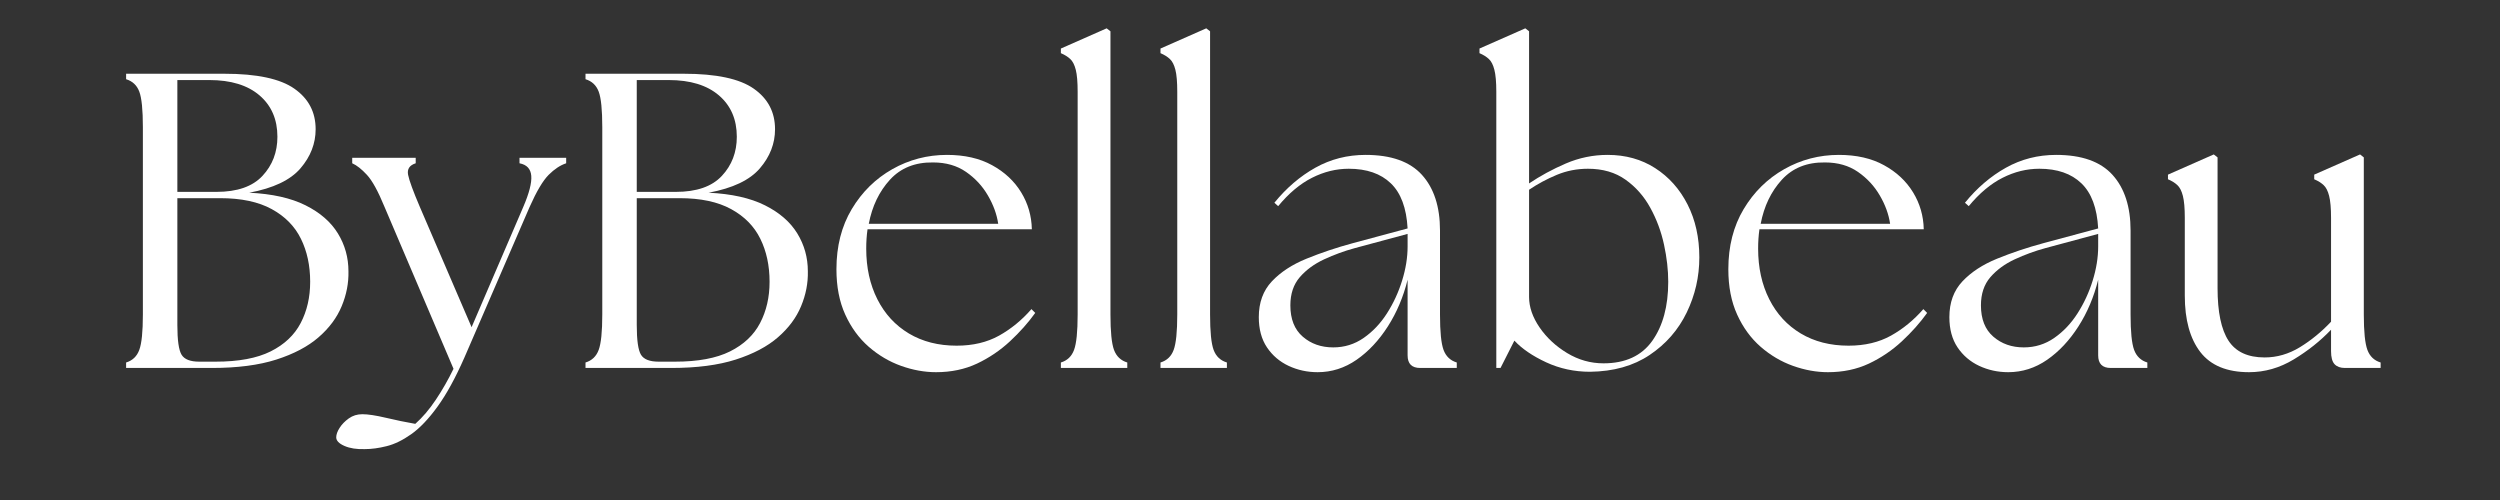 <svg xmlns="http://www.w3.org/2000/svg" xmlns:xlink="http://www.w3.org/1999/xlink" width="1000" zoomAndPan="magnify" viewBox="0 0 750 150" height="200" preserveAspectRatio="xMidYMid meet" version="1.0"><rect x="0" y="0" width="750" height="150" fill="#333333" stroke="none"/><defs><g/></defs><g fill="#ffffff" fill-opacity="1"><g transform="translate(31.395, 110.39)"><g><path d="M 6.438 0 L 6.438 -1.641 C 8.363 -2.223 9.68 -3.484 10.391 -5.422 C 11.109 -7.359 11.469 -10.891 11.469 -16.016 L 11.469 -72.25 C 11.469 -77.457 11.109 -81.008 10.391 -82.906 C 9.68 -84.801 8.363 -86.039 6.438 -86.625 L 6.438 -88.266 L 35.938 -88.266 C 45.688 -88.266 52.68 -86.77 56.922 -83.781 C 61.172 -80.801 63.297 -76.75 63.297 -71.625 C 63.297 -67.332 61.781 -63.422 58.75 -59.891 C 55.727 -56.359 50.602 -53.922 43.375 -52.578 C 50.27 -52.242 55.898 -50.984 60.266 -48.797 C 64.641 -46.609 67.879 -43.789 69.984 -40.344 C 72.086 -36.906 73.141 -33.125 73.141 -29 C 73.223 -25.469 72.547 -21.977 71.109 -18.531 C 69.68 -15.082 67.367 -11.973 64.172 -9.203 C 60.984 -6.43 56.758 -4.203 51.5 -2.516 C 46.25 -0.836 39.801 0 32.156 0 Z M 21.812 -12.859 C 21.812 -8.316 22.234 -5.352 23.078 -3.969 C 23.922 -2.582 25.688 -1.891 28.375 -1.891 L 33.281 -1.891 C 40.176 -1.891 45.68 -2.914 49.797 -4.969 C 53.922 -7.031 56.926 -9.867 58.812 -13.484 C 60.707 -17.109 61.656 -21.227 61.656 -25.844 C 61.656 -30.719 60.727 -35.023 58.875 -38.766 C 57.031 -42.516 54.113 -45.477 50.125 -47.656 C 46.133 -49.844 40.984 -50.938 34.672 -50.938 L 21.812 -50.938 Z M 21.812 -52.828 L 33.547 -52.828 C 39.766 -52.828 44.363 -54.426 47.344 -57.625 C 50.332 -60.82 51.828 -64.734 51.828 -69.359 C 51.828 -74.566 50.039 -78.703 46.469 -81.766 C 42.895 -84.836 37.867 -86.375 31.391 -86.375 L 21.812 -86.375 Z M 21.812 -52.828 "/></g></g></g><g fill="#ffffff" fill-opacity="1"><g transform="translate(105.664, 110.39)"><g><path d="M 3.781 24.344 C 1.344 24.426 -0.691 24.109 -2.328 23.391 C -3.973 22.672 -4.797 21.812 -4.797 20.812 C -4.797 19.969 -4.457 19.02 -3.781 17.969 C -3.113 16.914 -2.191 15.969 -1.016 15.125 C 0.16 14.289 1.508 13.875 3.031 13.875 C 4.707 13.875 7.055 14.227 10.078 14.938 C 13.109 15.656 16.055 16.266 18.922 16.766 C 21.098 14.836 23.156 12.422 25.094 9.516 C 27.031 6.617 28.797 3.531 30.391 0.25 L 9.703 -48.297 C 7.773 -53.004 6.008 -56.219 4.406 -57.938 C 2.812 -59.664 1.344 -60.82 0 -61.406 L 0 -63.047 L 19.047 -63.047 L 19.047 -61.406 C 17.191 -60.82 16.43 -59.664 16.766 -57.938 C 17.109 -56.219 18.285 -53.004 20.297 -48.297 L 35.812 -12.234 L 51.312 -48.297 C 53.082 -52.41 53.883 -55.52 53.719 -57.625 C 53.551 -59.727 52.375 -60.988 50.188 -61.406 L 50.188 -63.047 L 64.188 -63.047 L 64.188 -61.406 C 62.414 -60.82 60.664 -59.664 58.938 -57.938 C 57.219 -56.219 55.312 -53.004 53.219 -48.297 L 33.672 -3.156 C 30.973 2.977 28.281 7.895 25.594 11.594 C 22.906 15.301 20.281 18.055 17.719 19.859 C 15.156 21.672 12.695 22.867 10.344 23.453 C 7.988 24.047 5.801 24.344 3.781 24.344 Z M 3.781 24.344 "/></g></g></g><g fill="#ffffff" fill-opacity="1"><g transform="translate(169.215, 110.39)"><g><path d="M 6.438 0 L 6.438 -1.641 C 8.363 -2.223 9.68 -3.484 10.391 -5.422 C 11.109 -7.359 11.469 -10.891 11.469 -16.016 L 11.469 -72.25 C 11.469 -77.457 11.109 -81.008 10.391 -82.906 C 9.68 -84.801 8.363 -86.039 6.438 -86.625 L 6.438 -88.266 L 35.938 -88.266 C 45.688 -88.266 52.68 -86.77 56.922 -83.781 C 61.172 -80.801 63.297 -76.75 63.297 -71.625 C 63.297 -67.332 61.781 -63.422 58.75 -59.891 C 55.727 -56.359 50.602 -53.922 43.375 -52.578 C 50.27 -52.242 55.898 -50.984 60.266 -48.797 C 64.641 -46.609 67.879 -43.789 69.984 -40.344 C 72.086 -36.906 73.141 -33.125 73.141 -29 C 73.223 -25.469 72.547 -21.977 71.109 -18.531 C 69.68 -15.082 67.367 -11.973 64.172 -9.203 C 60.984 -6.43 56.758 -4.203 51.5 -2.516 C 46.25 -0.836 39.801 0 32.156 0 Z M 21.812 -12.859 C 21.812 -8.316 22.234 -5.352 23.078 -3.969 C 23.922 -2.582 25.688 -1.891 28.375 -1.891 L 33.281 -1.891 C 40.176 -1.891 45.68 -2.914 49.797 -4.969 C 53.922 -7.031 56.926 -9.867 58.812 -13.484 C 60.707 -17.109 61.656 -21.227 61.656 -25.844 C 61.656 -30.719 60.727 -35.023 58.875 -38.766 C 57.031 -42.516 54.113 -45.477 50.125 -47.656 C 46.133 -49.844 40.984 -50.938 34.672 -50.938 L 21.812 -50.938 Z M 21.812 -52.828 L 33.547 -52.828 C 39.766 -52.828 44.363 -54.426 47.344 -57.625 C 50.332 -60.82 51.828 -64.734 51.828 -69.359 C 51.828 -74.566 50.039 -78.703 46.469 -81.766 C 42.895 -84.836 37.867 -86.375 31.391 -86.375 L 21.812 -86.375 Z M 21.812 -52.828 "/></g></g></g><g fill="#ffffff" fill-opacity="1"><g transform="translate(246.384, 110.39)"><g><path d="M 34.422 1.266 C 30.973 1.266 27.484 0.633 23.953 -0.625 C 20.422 -1.883 17.18 -3.797 14.234 -6.359 C 11.297 -8.93 8.945 -12.148 7.188 -16.016 C 5.426 -19.879 4.547 -24.414 4.547 -29.625 C 4.547 -36.52 6.078 -42.531 9.141 -47.656 C 12.211 -52.789 16.27 -56.785 21.312 -59.641 C 26.352 -62.492 31.816 -63.922 37.703 -63.922 C 42.992 -63.922 47.508 -62.891 51.25 -60.828 C 55 -58.773 57.898 -56.066 59.953 -52.703 C 62.016 -49.336 63.086 -45.641 63.172 -41.609 L 13.875 -41.609 C 13.613 -39.766 13.484 -37.832 13.484 -35.812 C 13.484 -30.094 14.598 -25.023 16.828 -20.609 C 19.055 -16.203 22.207 -12.781 26.281 -10.344 C 30.363 -7.906 35.141 -6.688 40.609 -6.688 C 45.484 -6.688 49.727 -7.691 53.344 -9.703 C 56.957 -11.723 60.191 -14.375 63.047 -17.656 L 64.188 -16.516 C 62.082 -13.578 59.555 -10.738 56.609 -8 C 53.672 -5.27 50.375 -3.039 46.719 -1.312 C 43.062 0.406 38.961 1.266 34.422 1.266 Z M 14.25 -43.25 L 53.078 -43.25 C 52.66 -46.102 51.629 -48.938 49.984 -51.75 C 48.348 -54.57 46.164 -56.926 43.438 -58.812 C 40.707 -60.707 37.41 -61.656 33.547 -61.656 C 28.16 -61.738 23.848 -60.016 20.609 -56.484 C 17.379 -52.953 15.258 -48.539 14.25 -43.25 Z M 14.25 -43.25 "/></g></g></g><g fill="#ffffff" fill-opacity="1"><g transform="translate(313.466, 110.39)"><g><path d="M 4.797 0 L 4.797 -1.641 C 6.723 -2.223 8.039 -3.484 8.75 -5.422 C 9.469 -7.359 9.828 -10.891 9.828 -16.016 L 9.828 -82.844 C 9.828 -85.781 9.641 -87.984 9.266 -89.453 C 8.891 -90.93 8.344 -92.004 7.625 -92.672 C 6.914 -93.348 5.973 -93.938 4.797 -94.438 L 4.797 -95.828 L 18.531 -101.891 L 19.672 -101 L 19.672 -16.016 C 19.672 -10.891 20.023 -7.359 20.734 -5.422 C 21.453 -3.484 22.781 -2.223 24.719 -1.641 L 24.719 0 Z M 4.797 0 "/></g></g></g><g fill="#ffffff" fill-opacity="1"><g transform="translate(343.35, 110.39)"><g><path d="M 4.797 0 L 4.797 -1.641 C 6.723 -2.223 8.039 -3.484 8.75 -5.422 C 9.469 -7.359 9.828 -10.891 9.828 -16.016 L 9.828 -82.844 C 9.828 -85.781 9.641 -87.984 9.266 -89.453 C 8.891 -90.93 8.344 -92.004 7.625 -92.672 C 6.914 -93.348 5.973 -93.938 4.797 -94.438 L 4.797 -95.828 L 18.531 -101.891 L 19.672 -101 L 19.672 -16.016 C 19.672 -10.891 20.023 -7.359 20.734 -5.422 C 21.453 -3.484 22.781 -2.223 24.719 -1.641 L 24.719 0 Z M 4.797 0 "/></g></g></g><g fill="#ffffff" fill-opacity="1"><g transform="translate(373.234, 110.39)"><g><path d="M 52.828 0 C 50.305 0 49.047 -1.258 49.047 -3.781 L 49.047 -26.484 C 47.785 -21.348 45.812 -16.676 43.125 -12.469 C 40.438 -8.27 37.305 -4.93 33.734 -2.453 C 30.16 0.023 26.27 1.266 22.062 1.266 C 18.957 1.266 16.055 0.633 13.359 -0.625 C 10.672 -1.883 8.504 -3.734 6.859 -6.172 C 5.223 -8.609 4.406 -11.633 4.406 -15.25 C 4.406 -19.625 5.707 -23.195 8.312 -25.969 C 10.926 -28.75 14.395 -31.02 18.719 -32.781 C 23.051 -34.551 27.695 -36.109 32.656 -37.453 L 49.047 -41.859 C 48.711 -47.992 47.031 -52.508 44 -55.406 C 40.977 -58.312 36.773 -59.766 31.391 -59.766 C 27.609 -59.766 23.93 -58.859 20.359 -57.047 C 16.785 -55.242 13.406 -52.41 10.219 -48.547 L 9.078 -49.562 C 12.691 -54.008 16.789 -57.516 21.375 -60.078 C 25.957 -62.641 30.977 -63.922 36.438 -63.922 C 44.094 -63.922 49.727 -61.926 53.344 -57.938 C 56.957 -53.945 58.766 -48.379 58.766 -41.234 L 58.766 -16.016 C 58.766 -10.891 59.117 -7.359 59.828 -5.422 C 60.547 -3.484 61.867 -2.223 63.797 -1.641 L 63.797 0 Z M 13.875 -18.781 C 13.875 -14.664 15.113 -11.535 17.594 -9.391 C 20.07 -7.242 23.117 -6.172 26.734 -6.172 C 30.098 -6.172 33.145 -7.117 35.875 -9.016 C 38.602 -10.91 40.93 -13.367 42.859 -16.391 C 44.797 -19.422 46.312 -22.703 47.406 -26.234 C 48.5 -29.766 49.047 -33.164 49.047 -36.438 L 49.047 -40.219 L 33.156 -35.938 C 30.051 -35.094 27.004 -33.977 24.016 -32.594 C 21.035 -31.207 18.598 -29.422 16.703 -27.234 C 14.816 -25.047 13.875 -22.227 13.875 -18.781 Z M 13.875 -18.781 "/></g></g></g><g fill="#ffffff" fill-opacity="1"><g transform="translate(440.064, 110.39)"><g><path d="M 36.953 1.141 C 32.242 1.141 27.848 0.191 23.766 -1.703 C 19.691 -3.598 16.52 -5.766 14.25 -8.203 L 10.094 0 L 8.828 0 L 8.828 -82.844 C 8.828 -85.781 8.633 -87.984 8.25 -89.453 C 7.875 -90.93 7.328 -92.004 6.609 -92.672 C 5.898 -93.348 4.957 -93.938 3.781 -94.438 L 3.781 -95.828 L 17.531 -101.891 L 18.656 -101 L 18.656 -55.359 C 22.02 -57.629 25.695 -59.625 29.688 -61.344 C 33.688 -63.062 37.867 -63.922 42.234 -63.922 C 47.617 -63.922 52.367 -62.598 56.484 -59.953 C 60.609 -57.305 63.848 -53.672 66.203 -49.047 C 68.555 -44.422 69.734 -39.125 69.734 -33.156 C 69.734 -27.363 68.473 -21.859 65.953 -16.641 C 63.43 -11.43 59.727 -7.188 54.844 -3.906 C 49.969 -0.625 44.004 1.055 36.953 1.141 Z M 18.656 -21.312 C 18.656 -18.281 19.707 -15.227 21.812 -12.156 C 23.914 -9.094 26.672 -6.531 30.078 -4.469 C 33.484 -2.414 37.117 -1.391 40.984 -1.391 C 47.535 -1.391 52.41 -3.633 55.609 -8.125 C 58.805 -12.625 60.406 -18.531 60.406 -25.844 C 60.406 -29.375 59.984 -33.094 59.141 -37 C 58.297 -40.914 56.926 -44.598 55.031 -48.047 C 53.145 -51.492 50.664 -54.305 47.594 -56.484 C 44.531 -58.672 40.77 -59.766 36.312 -59.766 C 33.031 -59.766 29.922 -59.156 26.984 -57.938 C 24.047 -56.719 21.27 -55.227 18.656 -53.469 Z M 18.656 -21.312 "/></g></g></g><g fill="#ffffff" fill-opacity="1"><g transform="translate(513.955, 110.39)"><g><path d="M 34.422 1.266 C 30.973 1.266 27.484 0.633 23.953 -0.625 C 20.422 -1.883 17.18 -3.797 14.234 -6.359 C 11.297 -8.93 8.945 -12.148 7.188 -16.016 C 5.426 -19.879 4.547 -24.414 4.547 -29.625 C 4.547 -36.52 6.078 -42.531 9.141 -47.656 C 12.211 -52.789 16.27 -56.785 21.312 -59.641 C 26.352 -62.492 31.816 -63.922 37.703 -63.922 C 42.992 -63.922 47.508 -62.891 51.25 -60.828 C 55 -58.773 57.898 -56.066 59.953 -52.703 C 62.016 -49.336 63.086 -45.641 63.172 -41.609 L 13.875 -41.609 C 13.613 -39.766 13.484 -37.832 13.484 -35.812 C 13.484 -30.094 14.598 -25.023 16.828 -20.609 C 19.055 -16.203 22.207 -12.781 26.281 -10.344 C 30.363 -7.906 35.141 -6.688 40.609 -6.688 C 45.484 -6.688 49.727 -7.691 53.344 -9.703 C 56.957 -11.723 60.191 -14.375 63.047 -17.656 L 64.188 -16.516 C 62.082 -13.578 59.555 -10.738 56.609 -8 C 53.672 -5.27 50.375 -3.039 46.719 -1.312 C 43.062 0.406 38.961 1.266 34.422 1.266 Z M 14.25 -43.25 L 53.078 -43.25 C 52.66 -46.102 51.629 -48.938 49.984 -51.75 C 48.348 -54.57 46.164 -56.926 43.438 -58.812 C 40.707 -60.707 37.41 -61.656 33.547 -61.656 C 28.16 -61.738 23.848 -60.016 20.609 -56.484 C 17.379 -52.953 15.258 -48.539 14.25 -43.25 Z M 14.25 -43.25 "/></g></g></g><g fill="#ffffff" fill-opacity="1"><g transform="translate(580.406, 110.39)"><g><path d="M 52.828 0 C 50.305 0 49.047 -1.258 49.047 -3.781 L 49.047 -26.484 C 47.785 -21.348 45.812 -16.676 43.125 -12.469 C 40.438 -8.27 37.305 -4.93 33.734 -2.453 C 30.16 0.023 26.27 1.266 22.062 1.266 C 18.957 1.266 16.055 0.633 13.359 -0.625 C 10.672 -1.883 8.504 -3.734 6.859 -6.172 C 5.223 -8.609 4.406 -11.633 4.406 -15.25 C 4.406 -19.625 5.707 -23.195 8.312 -25.969 C 10.926 -28.75 14.395 -31.02 18.719 -32.781 C 23.051 -34.551 27.695 -36.109 32.656 -37.453 L 49.047 -41.859 C 48.711 -47.992 47.031 -52.508 44 -55.406 C 40.977 -58.312 36.773 -59.766 31.391 -59.766 C 27.609 -59.766 23.93 -58.859 20.359 -57.047 C 16.785 -55.242 13.406 -52.41 10.219 -48.547 L 9.078 -49.562 C 12.691 -54.008 16.789 -57.516 21.375 -60.078 C 25.957 -62.641 30.977 -63.922 36.438 -63.922 C 44.094 -63.922 49.727 -61.926 53.344 -57.938 C 56.957 -53.945 58.766 -48.379 58.766 -41.234 L 58.766 -16.016 C 58.766 -10.891 59.117 -7.359 59.828 -5.422 C 60.547 -3.484 61.867 -2.223 63.797 -1.641 L 63.797 0 Z M 13.875 -18.781 C 13.875 -14.664 15.113 -11.535 17.594 -9.391 C 20.07 -7.242 23.117 -6.172 26.734 -6.172 C 30.098 -6.172 33.145 -7.117 35.875 -9.016 C 38.602 -10.91 40.93 -13.367 42.859 -16.391 C 44.797 -19.422 46.312 -22.703 47.406 -26.234 C 48.5 -29.766 49.047 -33.164 49.047 -36.438 L 49.047 -40.219 L 33.156 -35.938 C 30.051 -35.094 27.004 -33.977 24.016 -32.594 C 21.035 -31.207 18.598 -29.422 16.703 -27.234 C 14.816 -25.047 13.875 -22.227 13.875 -18.781 Z M 13.875 -18.781 "/></g></g></g><g fill="#ffffff" fill-opacity="1"><g transform="translate(647.236, 110.39)"><g><path d="M 27.484 1.266 C 20.848 1.266 15.973 -0.75 12.859 -4.781 C 9.754 -8.82 8.203 -14.457 8.203 -21.688 L 8.203 -45.016 C 8.203 -47.953 8.008 -50.156 7.625 -51.625 C 7.25 -53.102 6.703 -54.176 5.984 -54.844 C 5.273 -55.52 4.332 -56.109 3.156 -56.609 L 3.156 -58 L 16.891 -64.062 L 18.031 -63.172 L 18.031 -23.953 C 18.031 -16.805 19.125 -11.551 21.312 -8.188 C 23.5 -4.832 27.113 -3.156 32.156 -3.156 C 35.852 -3.156 39.383 -4.18 42.75 -6.234 C 46.113 -8.297 49.223 -10.844 52.078 -13.875 L 52.078 -45.016 C 52.078 -47.953 51.883 -50.156 51.5 -51.625 C 51.125 -53.102 50.578 -54.176 49.859 -54.844 C 49.148 -55.52 48.207 -56.109 47.031 -56.609 L 47.031 -58 L 60.781 -64.062 L 61.906 -63.172 L 61.906 -16.016 C 61.906 -10.891 62.266 -7.359 62.984 -5.422 C 63.703 -3.484 65.023 -2.223 66.953 -1.641 L 66.953 0 L 56.234 0 C 54.891 0 53.859 -0.375 53.141 -1.125 C 52.43 -1.883 52.078 -3.191 52.078 -5.047 L 52.078 -11.469 C 48.879 -8.113 45.156 -5.148 40.906 -2.578 C 36.664 -0.016 32.191 1.266 27.484 1.266 Z M 27.484 1.266 "/></g></g></g></svg>